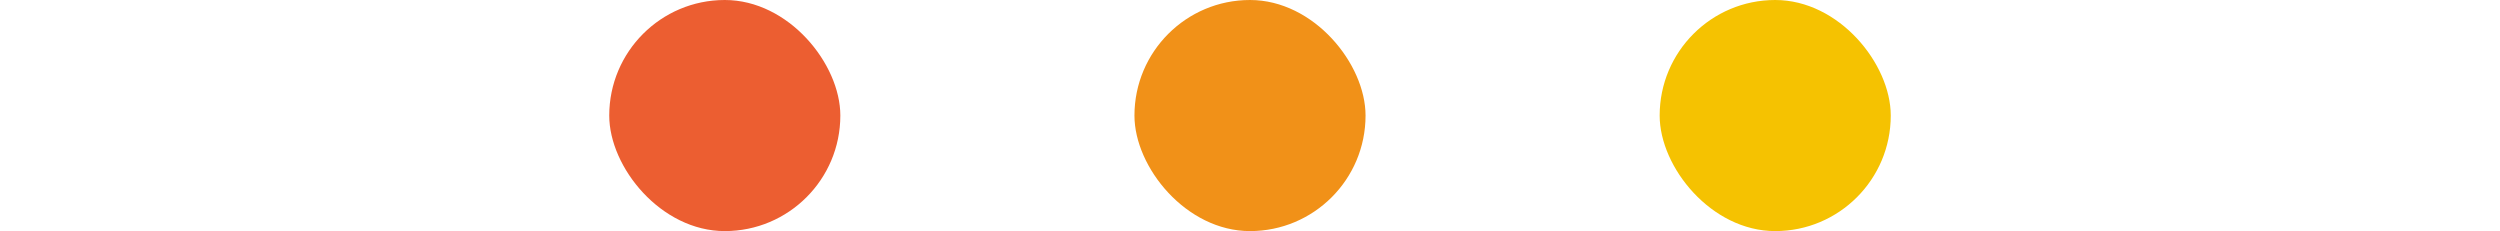 <svg width="238" height="22" viewBox="0 0 238 22" fill="none" xmlns="http://www.w3.org/2000/svg">
<rect x="58" width="22" height="22" rx="11" fill="#EC5E31"/>
<rect x="108" width="22" height="22" rx="11" fill="#F19118"/>
<rect x="158" width="22" height="22" rx="11" fill="#F5C201"/>
</svg>
